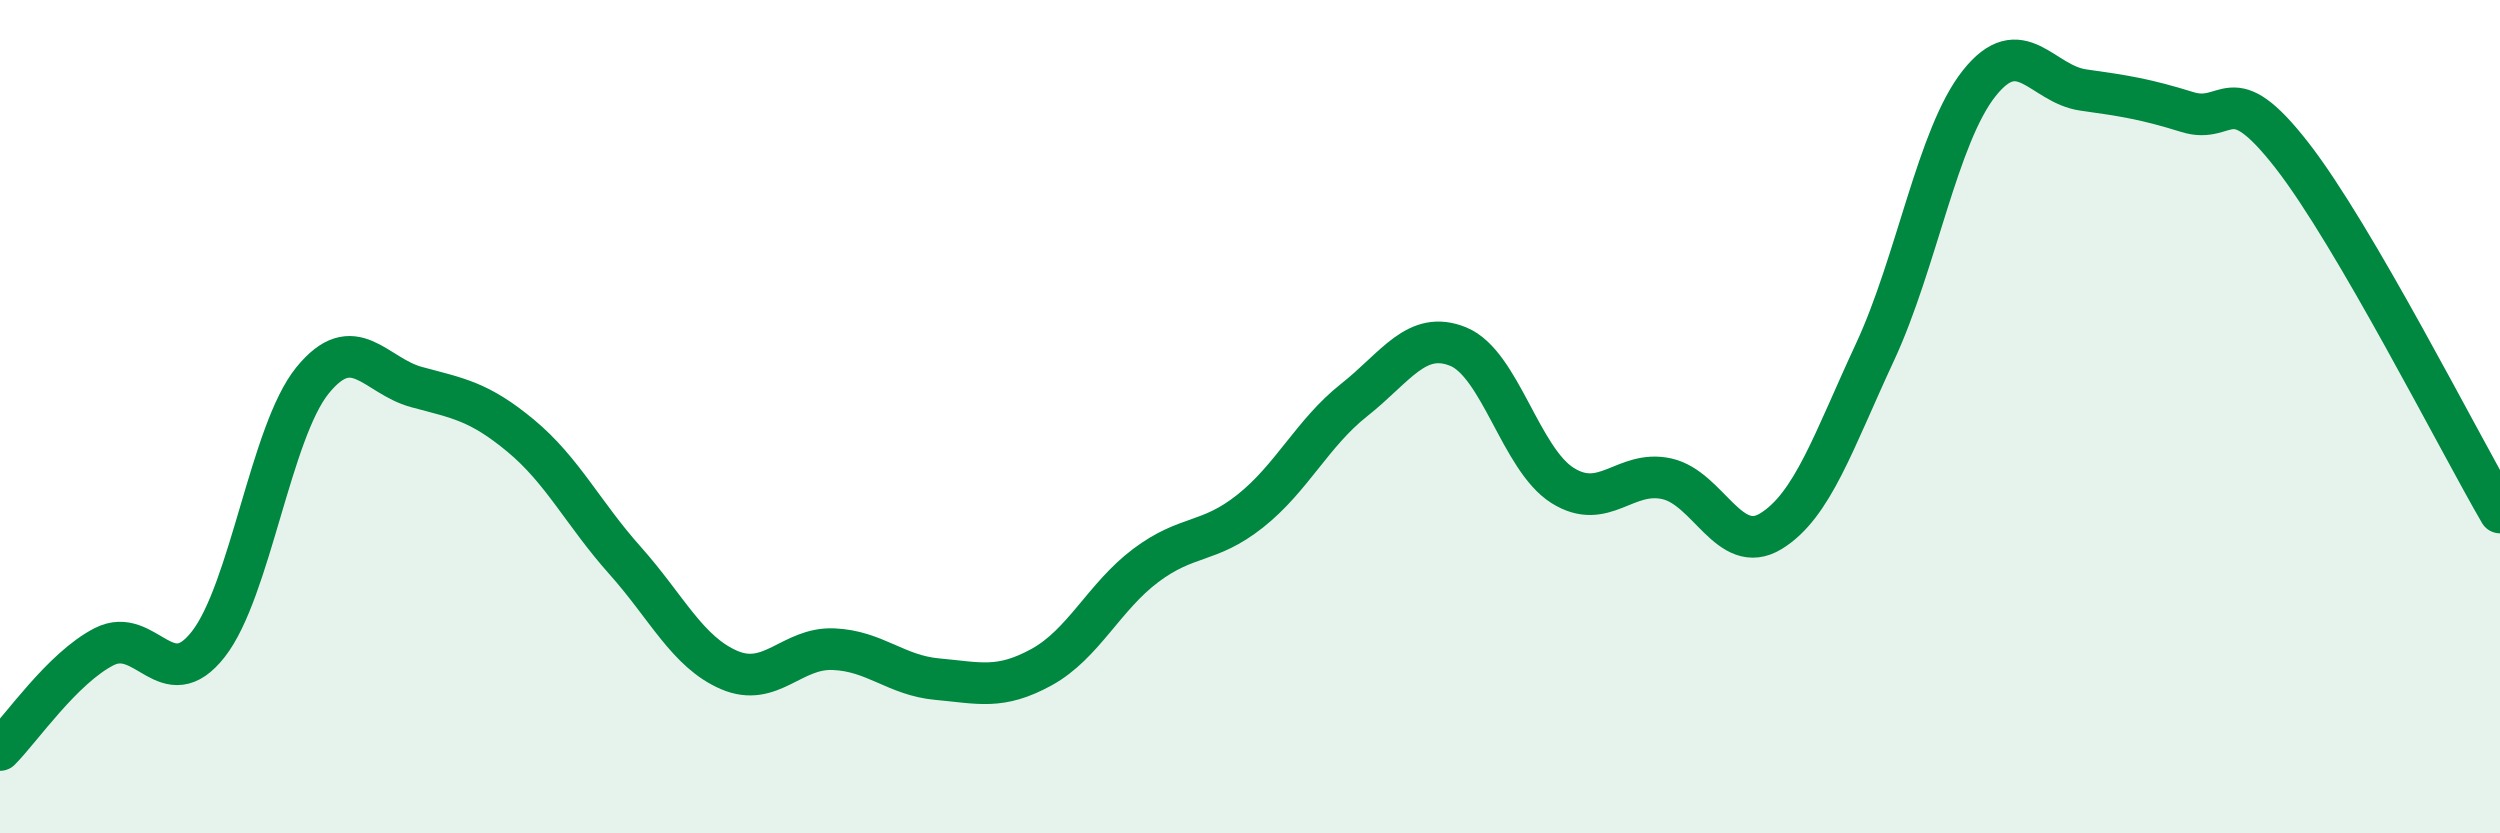 
    <svg width="60" height="20" viewBox="0 0 60 20" xmlns="http://www.w3.org/2000/svg">
      <path
        d="M 0,18 C 0.5,17.5 1.5,16.03 2.5,15.52 C 3.5,15.01 4,16.74 5,15.46 C 6,14.18 6.5,10.36 7.5,9.13 C 8.5,7.9 9,9.02 10,9.29 C 11,9.56 11.5,9.63 12.5,10.46 C 13.5,11.29 14,12.33 15,13.45 C 16,14.57 16.5,15.65 17.5,16.08 C 18.5,16.51 19,15.54 20,15.58 C 21,15.62 21.5,16.21 22.5,16.3 C 23.5,16.39 24,16.56 25,16.01 C 26,15.46 26.5,14.32 27.5,13.57 C 28.5,12.82 29,13.06 30,12.27 C 31,11.48 31.5,10.39 32.5,9.6 C 33.5,8.81 34,7.91 35,8.32 C 36,8.73 36.5,11.02 37.5,11.65 C 38.5,12.28 39,11.27 40,11.49 C 41,11.71 41.5,13.36 42.5,12.75 C 43.5,12.14 44,10.6 45,8.45 C 46,6.3 46.5,3.26 47.5,2 C 48.5,0.74 49,2.02 50,2.16 C 51,2.3 51.5,2.38 52.5,2.69 C 53.5,3 53.5,1.8 55,3.72 C 56.5,5.64 59,10.58 60,12.3L60 20L0 20Z"
        fill="#008740"
        opacity="0.1"
        stroke-linecap="round"
        stroke-linejoin="round"
      />
      <path
        d="M 0,18 C 0.5,17.5 1.5,16.03 2.5,15.52 C 3.5,15.01 4,16.74 5,15.46 C 6,14.18 6.5,10.36 7.5,9.13 C 8.5,7.9 9,9.02 10,9.29 C 11,9.56 11.5,9.63 12.5,10.46 C 13.5,11.29 14,12.33 15,13.45 C 16,14.57 16.5,15.65 17.5,16.08 C 18.5,16.51 19,15.54 20,15.58 C 21,15.62 21.5,16.21 22.5,16.3 C 23.5,16.39 24,16.56 25,16.01 C 26,15.46 26.5,14.32 27.5,13.57 C 28.5,12.82 29,13.06 30,12.27 C 31,11.48 31.5,10.39 32.5,9.6 C 33.5,8.81 34,7.91 35,8.32 C 36,8.73 36.5,11.02 37.5,11.65 C 38.5,12.28 39,11.27 40,11.49 C 41,11.71 41.5,13.36 42.5,12.75 C 43.5,12.14 44,10.6 45,8.45 C 46,6.3 46.5,3.26 47.5,2 C 48.5,0.74 49,2.02 50,2.16 C 51,2.3 51.5,2.38 52.5,2.69 C 53.5,3 53.5,1.8 55,3.72 C 56.5,5.64 59,10.58 60,12.3"
        stroke="#008740"
        stroke-width="1"
        fill="none"
        stroke-linecap="round"
        stroke-linejoin="round"
      />
    </svg>
  